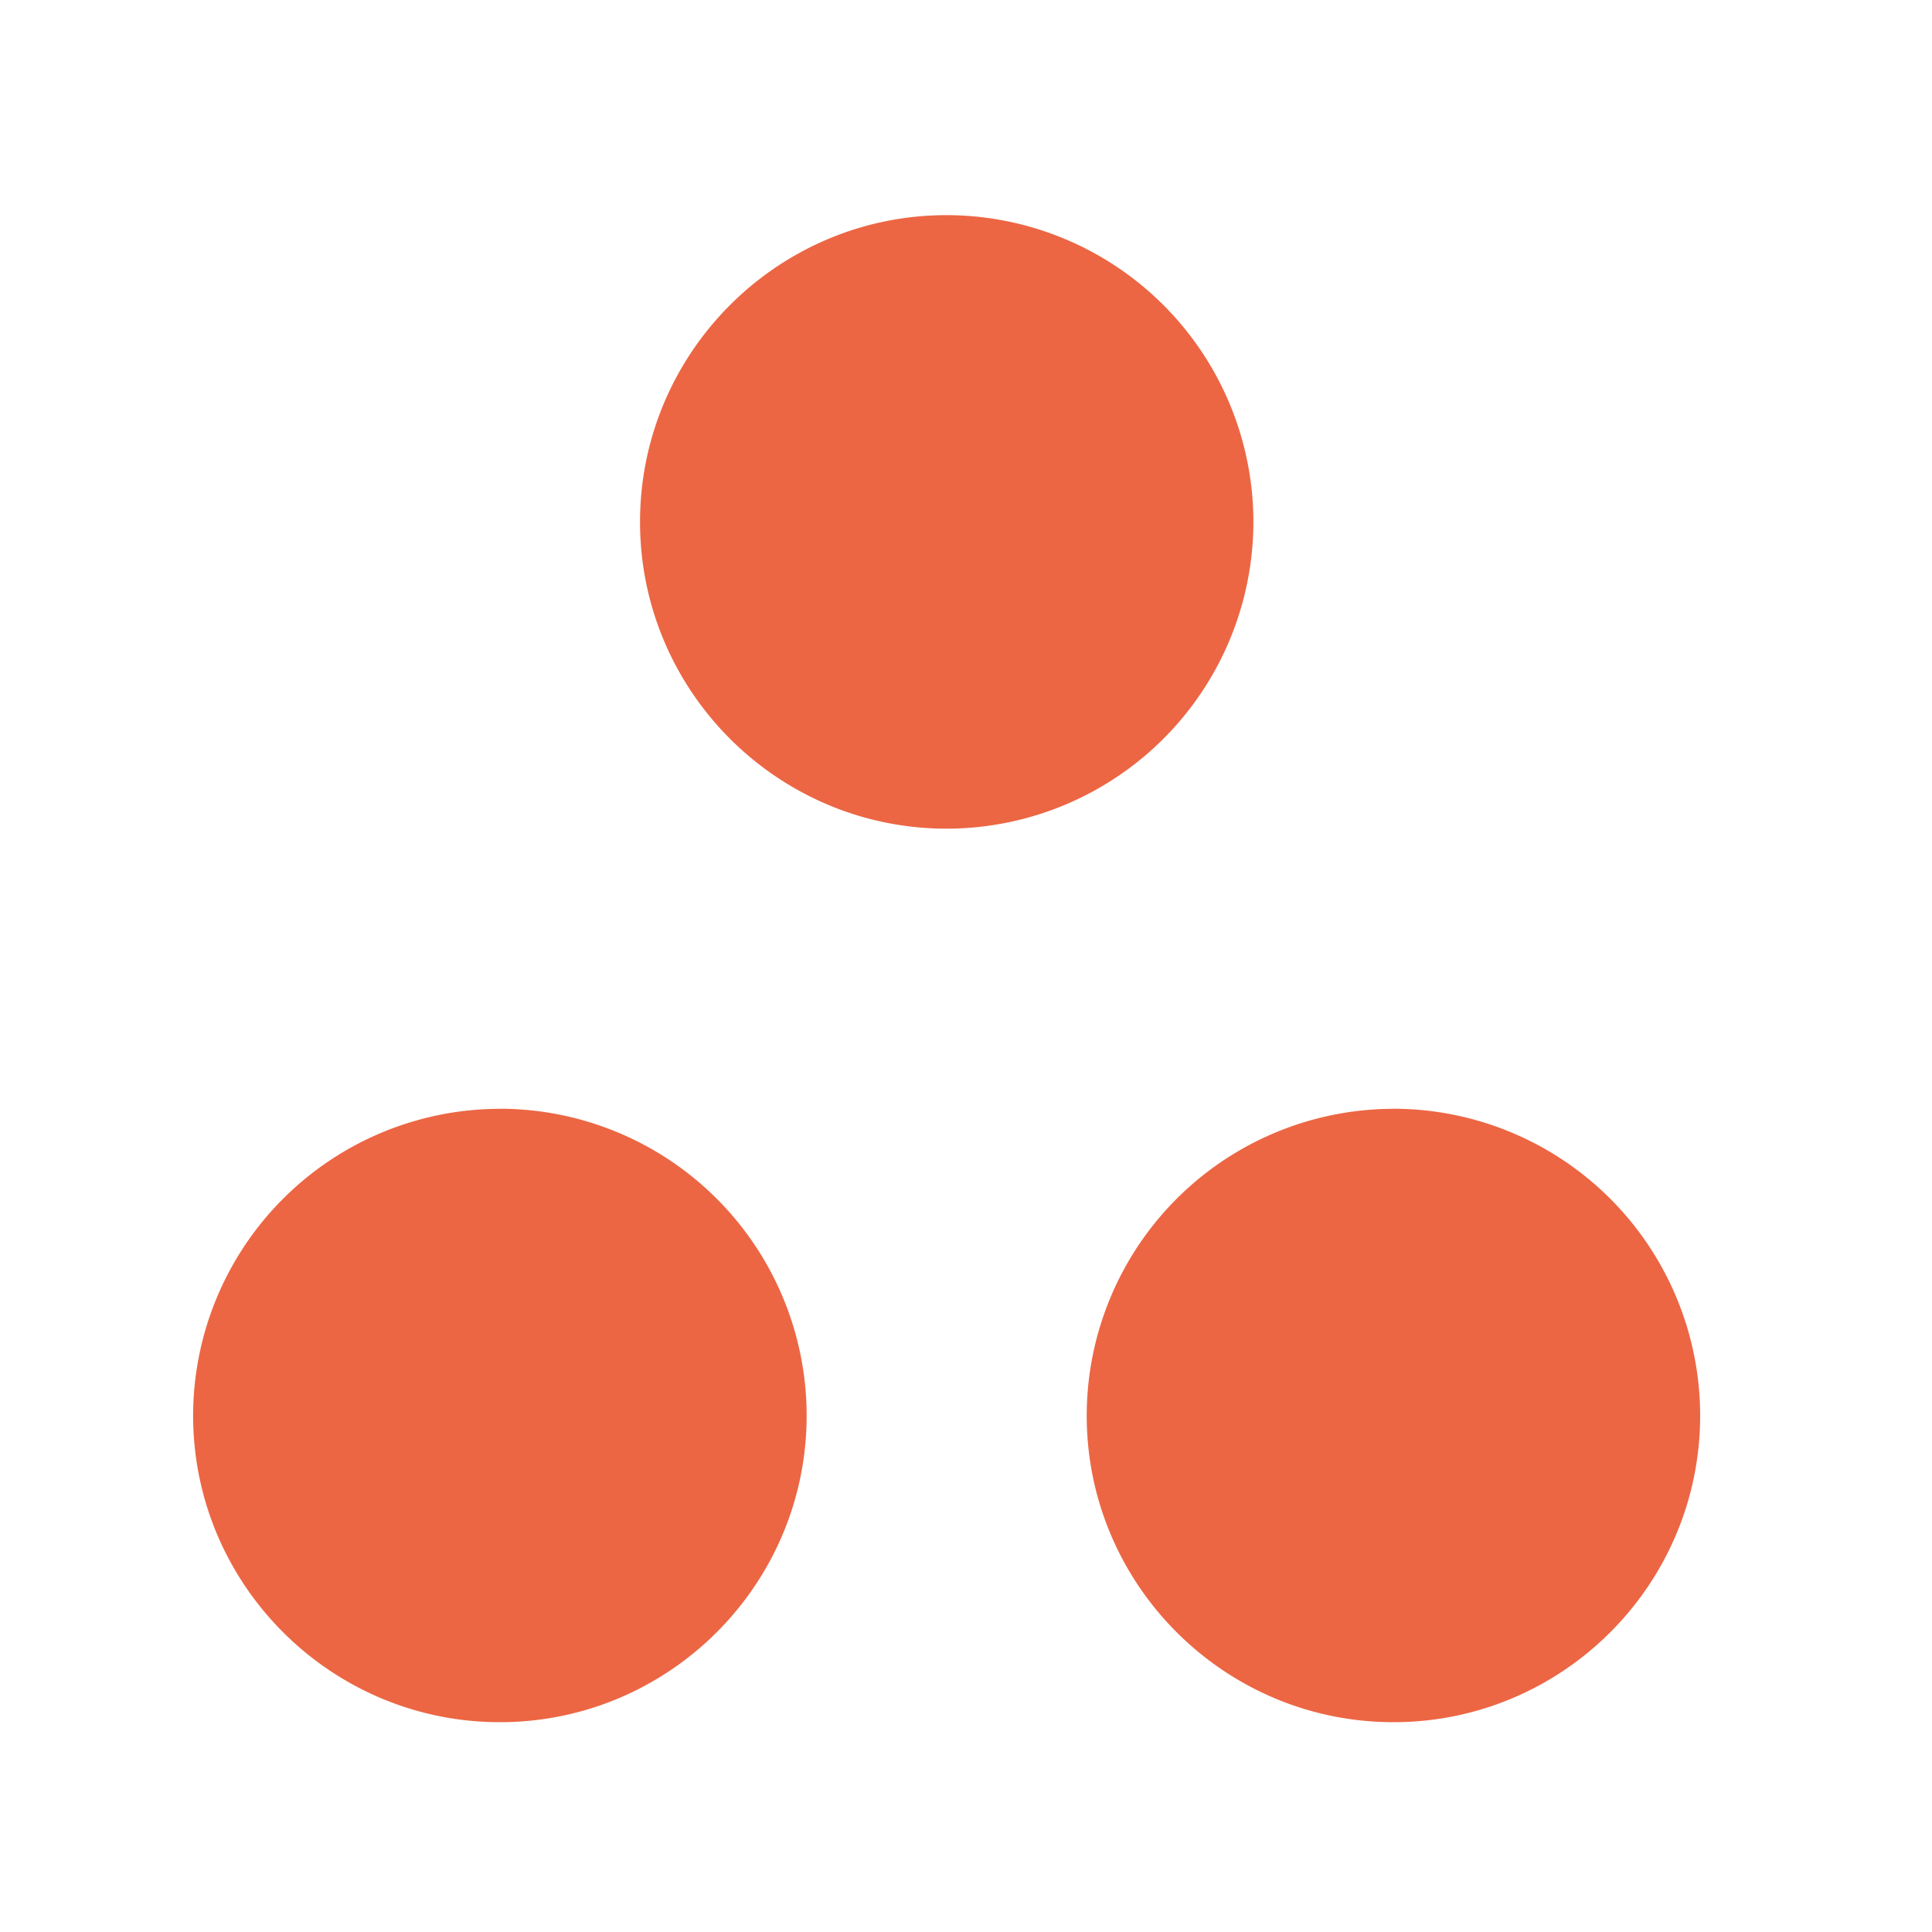 <?xml version="1.0" encoding="UTF-8"?> <svg xmlns="http://www.w3.org/2000/svg" xmlns:xlink="http://www.w3.org/1999/xlink" version="1.1" width="512" height="512" x="0" y="0" viewBox="0 0 25 25" style="enable-background:new 0 0 512 512" xml:space="preserve" class=""><g><g fill="#000" fill-rule="evenodd" clip-rule="evenodd"><path d="M6.469 14.348a3.974 3.974 0 0 0-3.97 3.969c0 2.188 1.782 3.968 3.97 3.968s3.969-1.78 3.969-3.968a3.974 3.974 0 0 0-3.97-3.97zM18.031 14.348a3.974 3.974 0 0 0-3.969 3.969c0 2.188 1.781 3.968 3.97 3.968S22 20.505 22 18.317a3.974 3.974 0 0 0-3.969-3.97zM16.219 6.754a3.974 3.974 0 0 0-3.97-3.97c-2.187 0-3.967 1.782-3.967 3.97s1.78 3.969 3.968 3.969a3.974 3.974 0 0 0 3.969-3.97z" fill="#ec6644" opacity="1" data-original="#000000"></path></g></g></svg> 